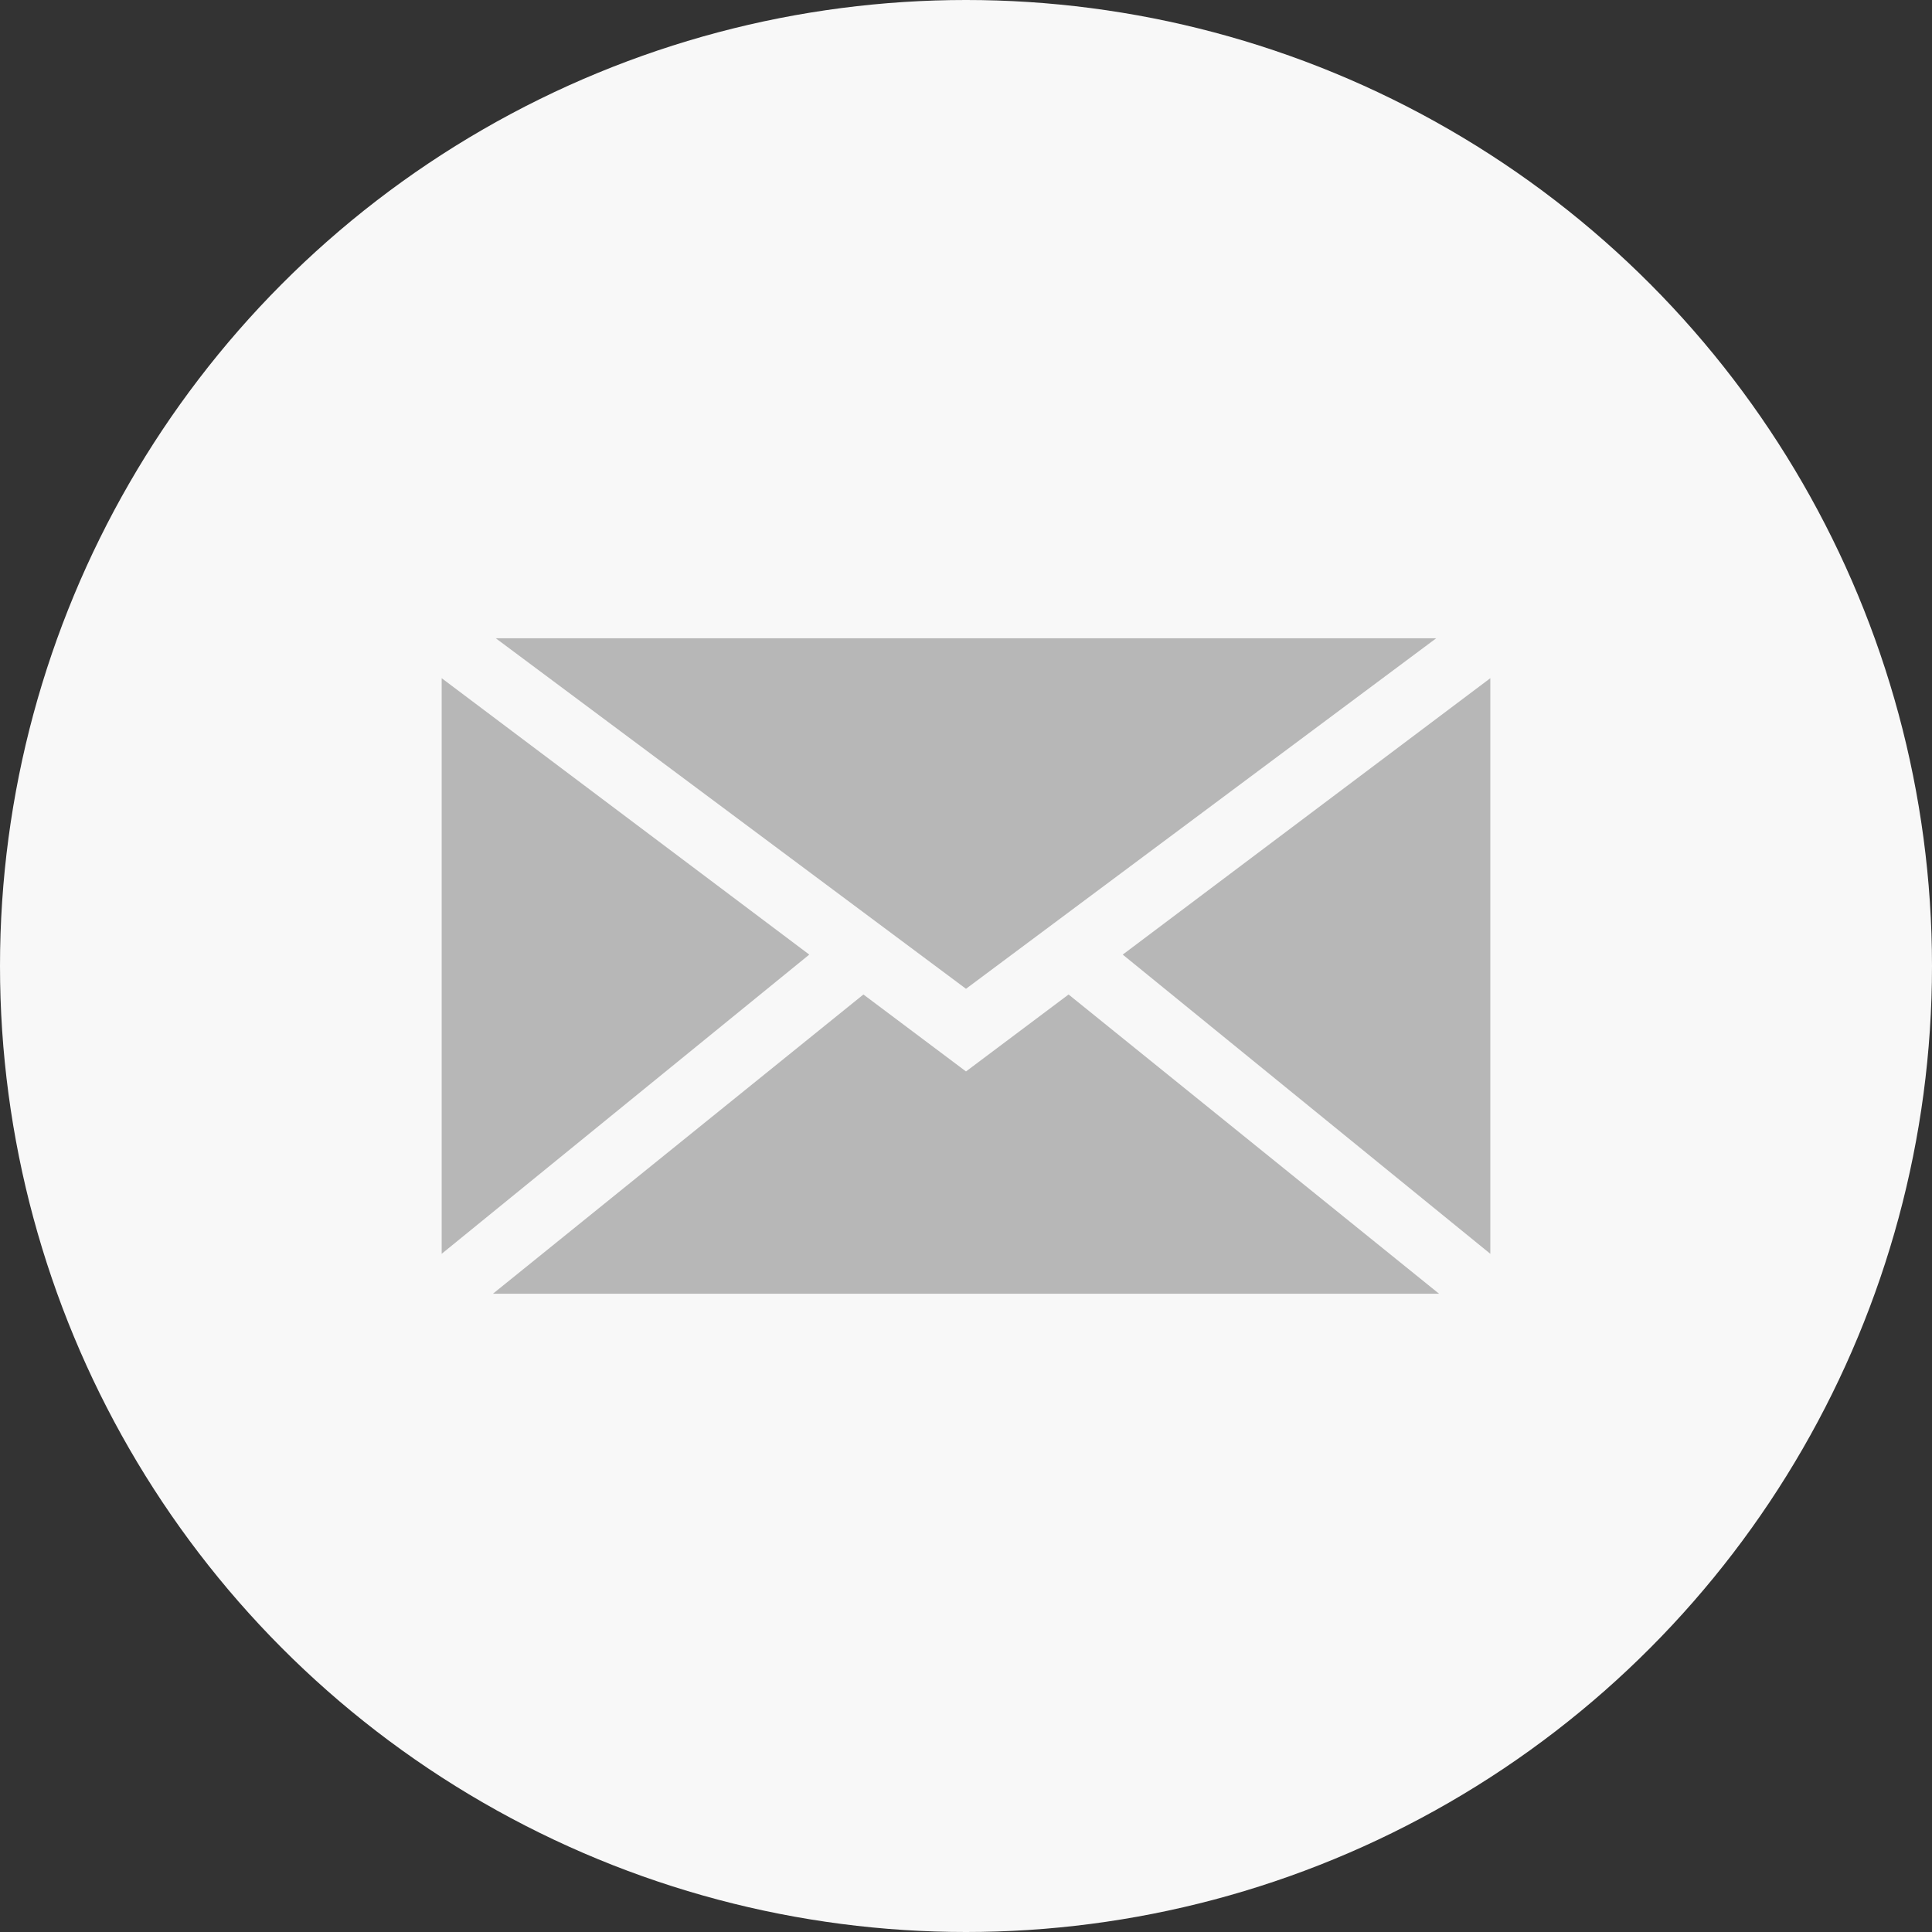 <?xml version="1.0" encoding="utf-8"?>
<!-- Generator: Adobe Illustrator 25.4.1, SVG Export Plug-In . SVG Version: 6.00 Build 0)  -->
<svg version="1.1" id="Calque_1" xmlns="http://www.w3.org/2000/svg" xmlns:xlink="http://www.w3.org/1999/xlink" x="0px" y="0px"
	 viewBox="0 0 67.8 67.8" style="enable-background:new 0 0 67.8 67.8;" xml:space="preserve">
<rect x="0" y="0" width="67.8" height="67.8" fill="#333333" stroke="none"/>
<style type="text/css">
	.st0{fill:#F8F8F8;}
	.st1{fill:#B7B7B7;}
</style>
<g id="Groupe_3411">
	<circle id="Ellipse_18" class="st0" cx="33.9" cy="33.9" r="33.9"/>
	<g id="Groupe_3410">
		<path id="Tracé_3491" class="st1" d="M28.4,33.5L15.5,44V23.8L28.4,33.5z"/>
		<path id="Tracé_3492" class="st1" d="M33.9,34.7L17.4,22.4h33L33.9,34.7z"/>
		<path id="Tracé_3493" class="st1" d="M37.5,34.9l13,10.5H17.3l13-10.5l3.6,2.7L37.5,34.9z"/>
		<path id="Tracé_3494" class="st1" d="M52.3,23.8V44L39.4,33.5L52.3,23.8z"/>
	</g>
</g>
</svg>
